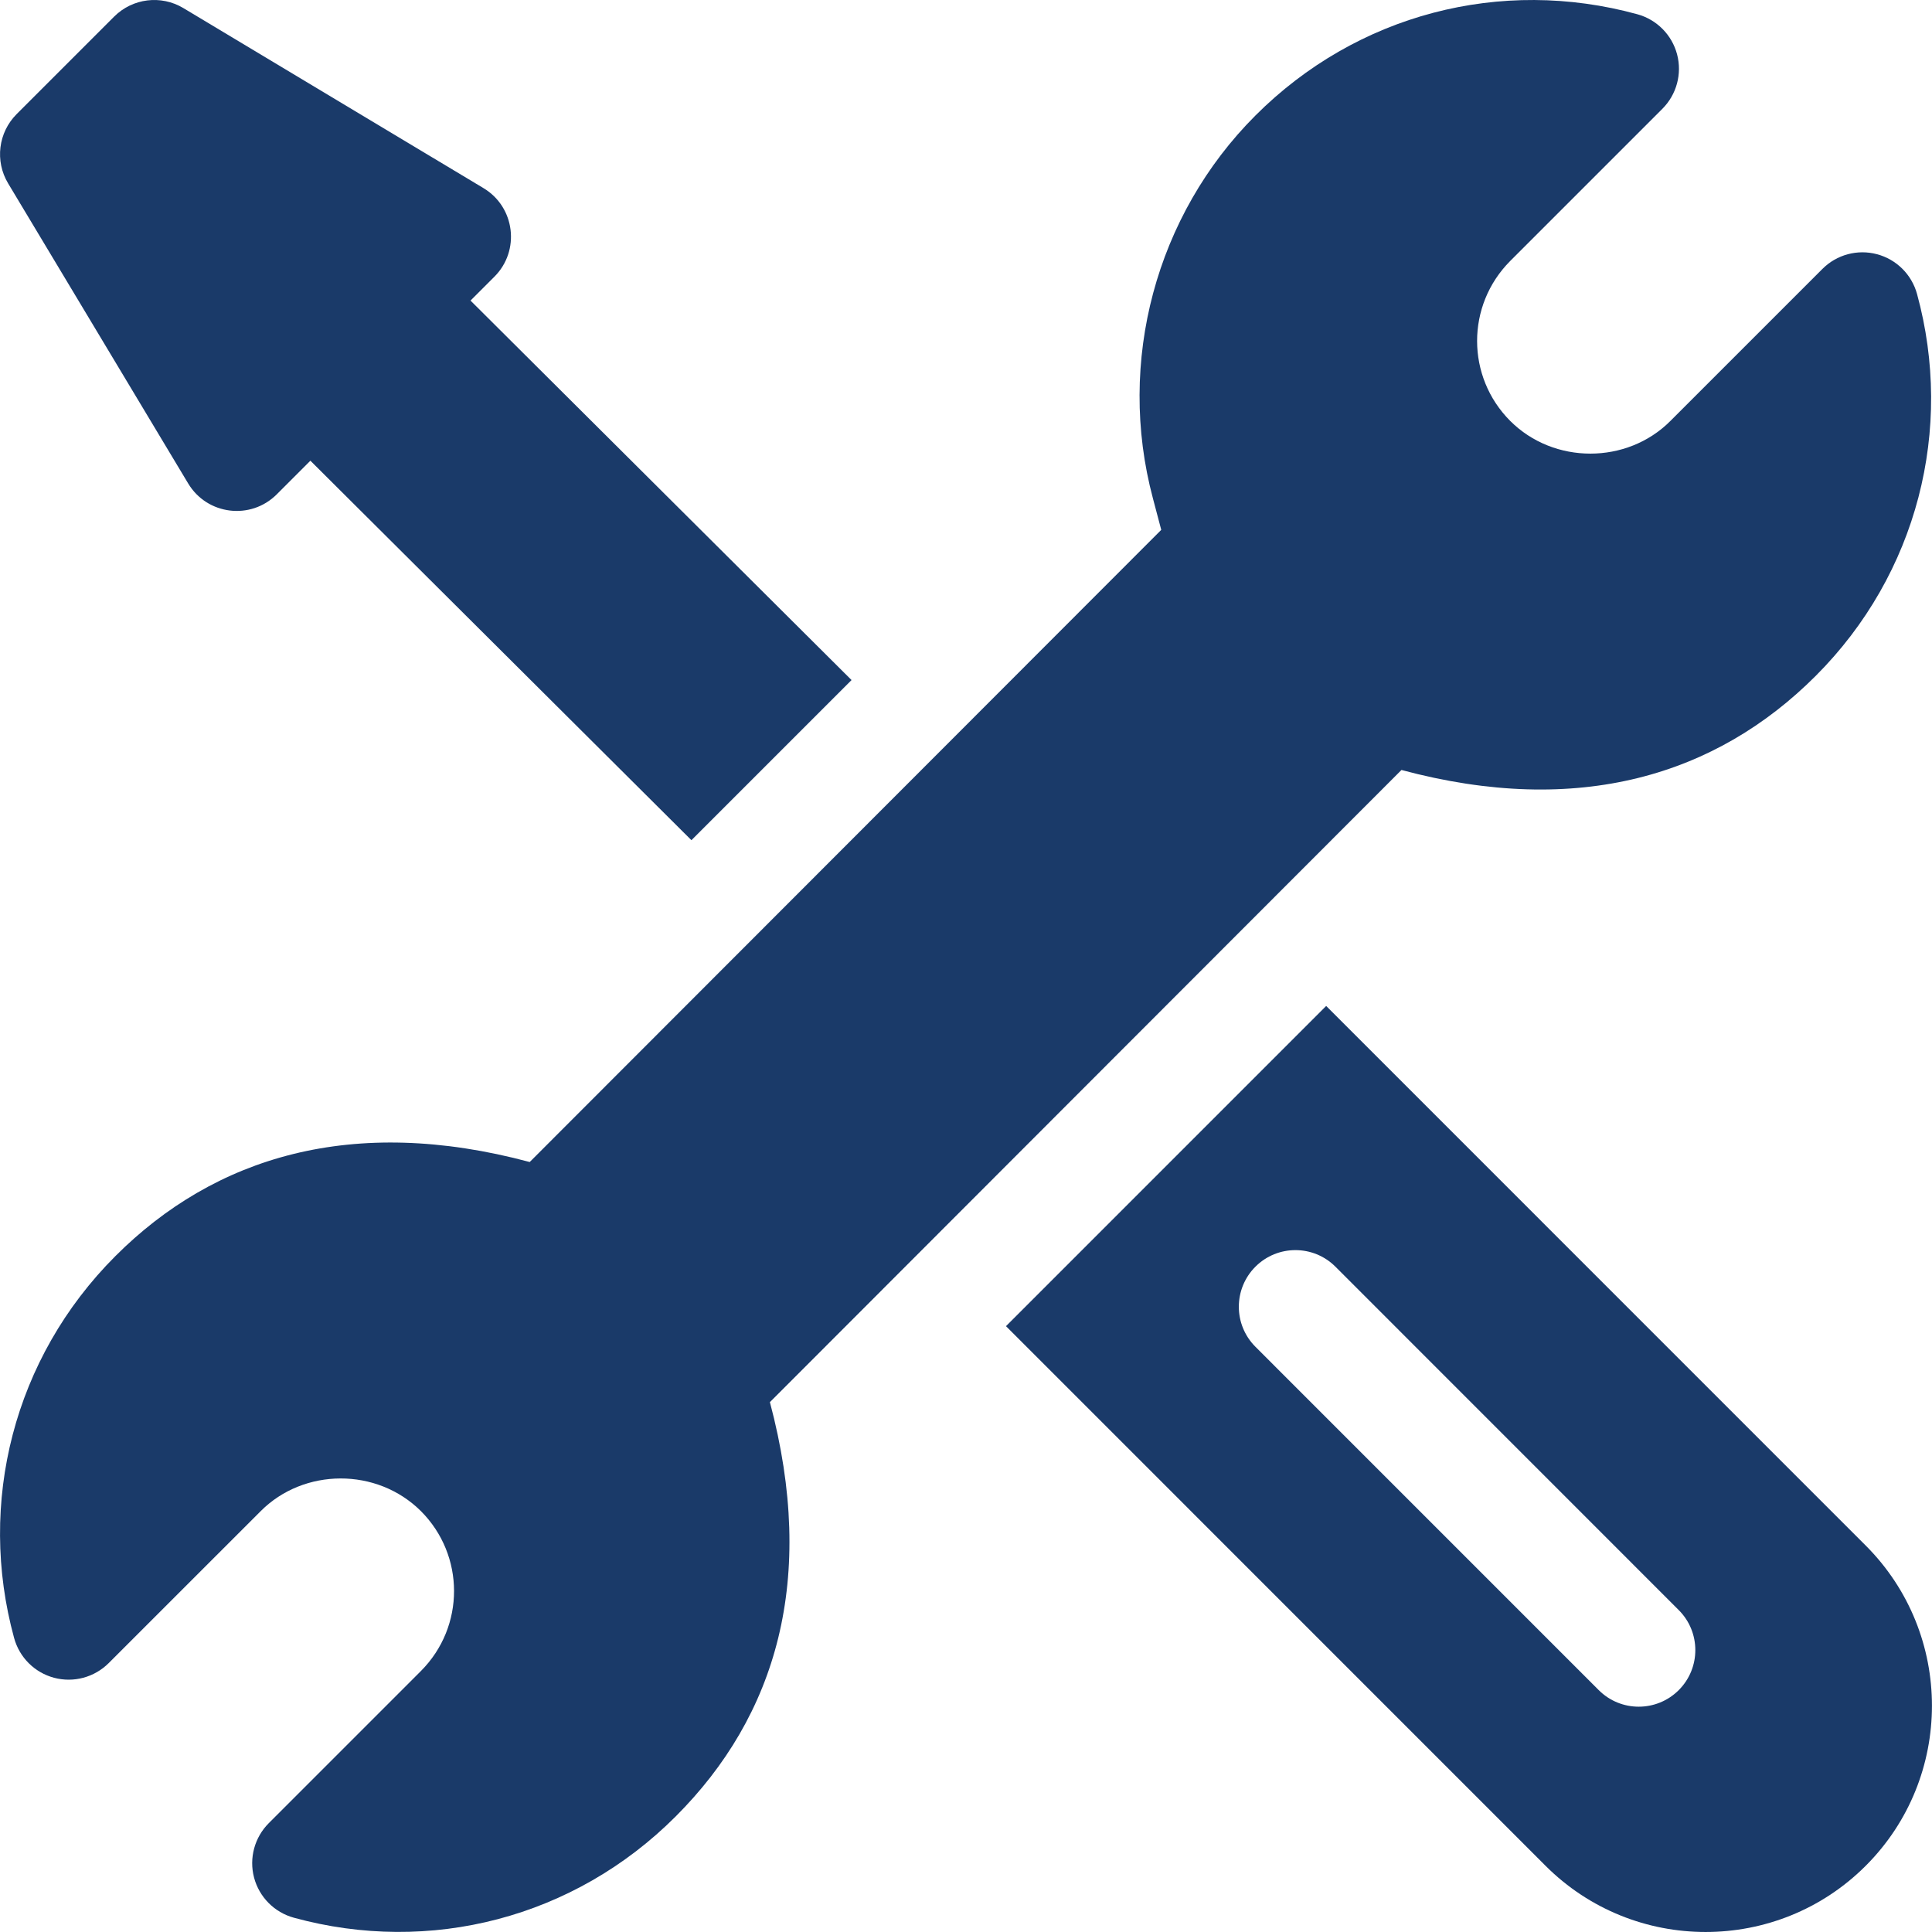 <?xml version="1.0" encoding="UTF-8"?> <svg xmlns="http://www.w3.org/2000/svg" width="50" height="50" viewBox="0 0 50 50" fill="none"> <g clip-path="url(#clip0_602_3181)"> <path d="M2.985 32.509C5.557 29.935 9.126 28.845 13.709 30.073L30.053 13.713L29.837 12.896C28.895 9.364 29.913 5.568 32.49 2.99C35.115 0.363 38.846 -0.6 42.375 0.369C42.878 0.507 43.27 0.903 43.403 1.407C43.536 1.912 43.39 2.448 43.021 2.817L39.086 6.752C37.936 7.906 37.947 9.753 39.083 10.892C40.211 12.023 42.106 12.021 43.229 10.895L47.165 6.959C47.534 6.589 48.072 6.445 48.576 6.579C49.081 6.713 49.475 7.105 49.613 7.609C50.568 11.099 49.628 14.854 46.991 17.491C44.42 20.064 40.856 21.158 36.27 19.927L19.925 36.287C21.145 40.869 20.093 44.403 17.486 47.01C14.858 49.64 11.125 50.596 7.604 49.63C7.101 49.492 6.709 49.097 6.575 48.592C6.442 48.087 6.588 47.551 6.957 47.182L10.892 43.247C12.042 42.094 12.031 40.247 10.894 39.108C9.753 37.972 7.862 37.99 6.749 39.106L2.813 43.041C2.443 43.41 1.906 43.555 1.401 43.421C0.896 43.287 0.503 42.895 0.365 42.391C-0.59 38.901 0.349 35.146 2.985 32.509Z" fill="#1A3A69"></path> <path d="M34.321 26.034L48.285 39.999C50.57 42.285 50.57 46.001 48.285 48.286C46 50.571 42.284 50.571 39.998 48.286L26.035 34.321L34.321 26.034ZM41.375 43.74C41.947 44.312 42.874 44.312 43.446 43.74C44.018 43.168 44.018 42.241 43.446 41.669L34.561 32.782C33.989 32.21 33.062 32.21 32.49 32.782C31.918 33.355 31.918 34.282 32.49 34.854L41.375 43.74Z" fill="#1A3A69"></path> <path d="M0.43 2.954L2.955 0.429C3.431 -0.046 4.168 -0.137 4.745 0.209L12.513 4.869C13.33 5.359 13.469 6.487 12.795 7.161L12.177 7.779L22.038 17.6L17.894 21.744L8.033 11.923L7.162 12.794C6.488 13.468 5.36 13.329 4.87 12.512L0.209 4.744C-0.136 4.167 -0.045 3.43 0.43 2.954Z" fill="#1A3A69"></path> </g> <defs> <clipPath id="clip0_602_3181"> <rect width="50" height="50" fill="white" transform="matrix(-1 0 0 1 50 0)"></rect> </clipPath> </defs> </svg> 